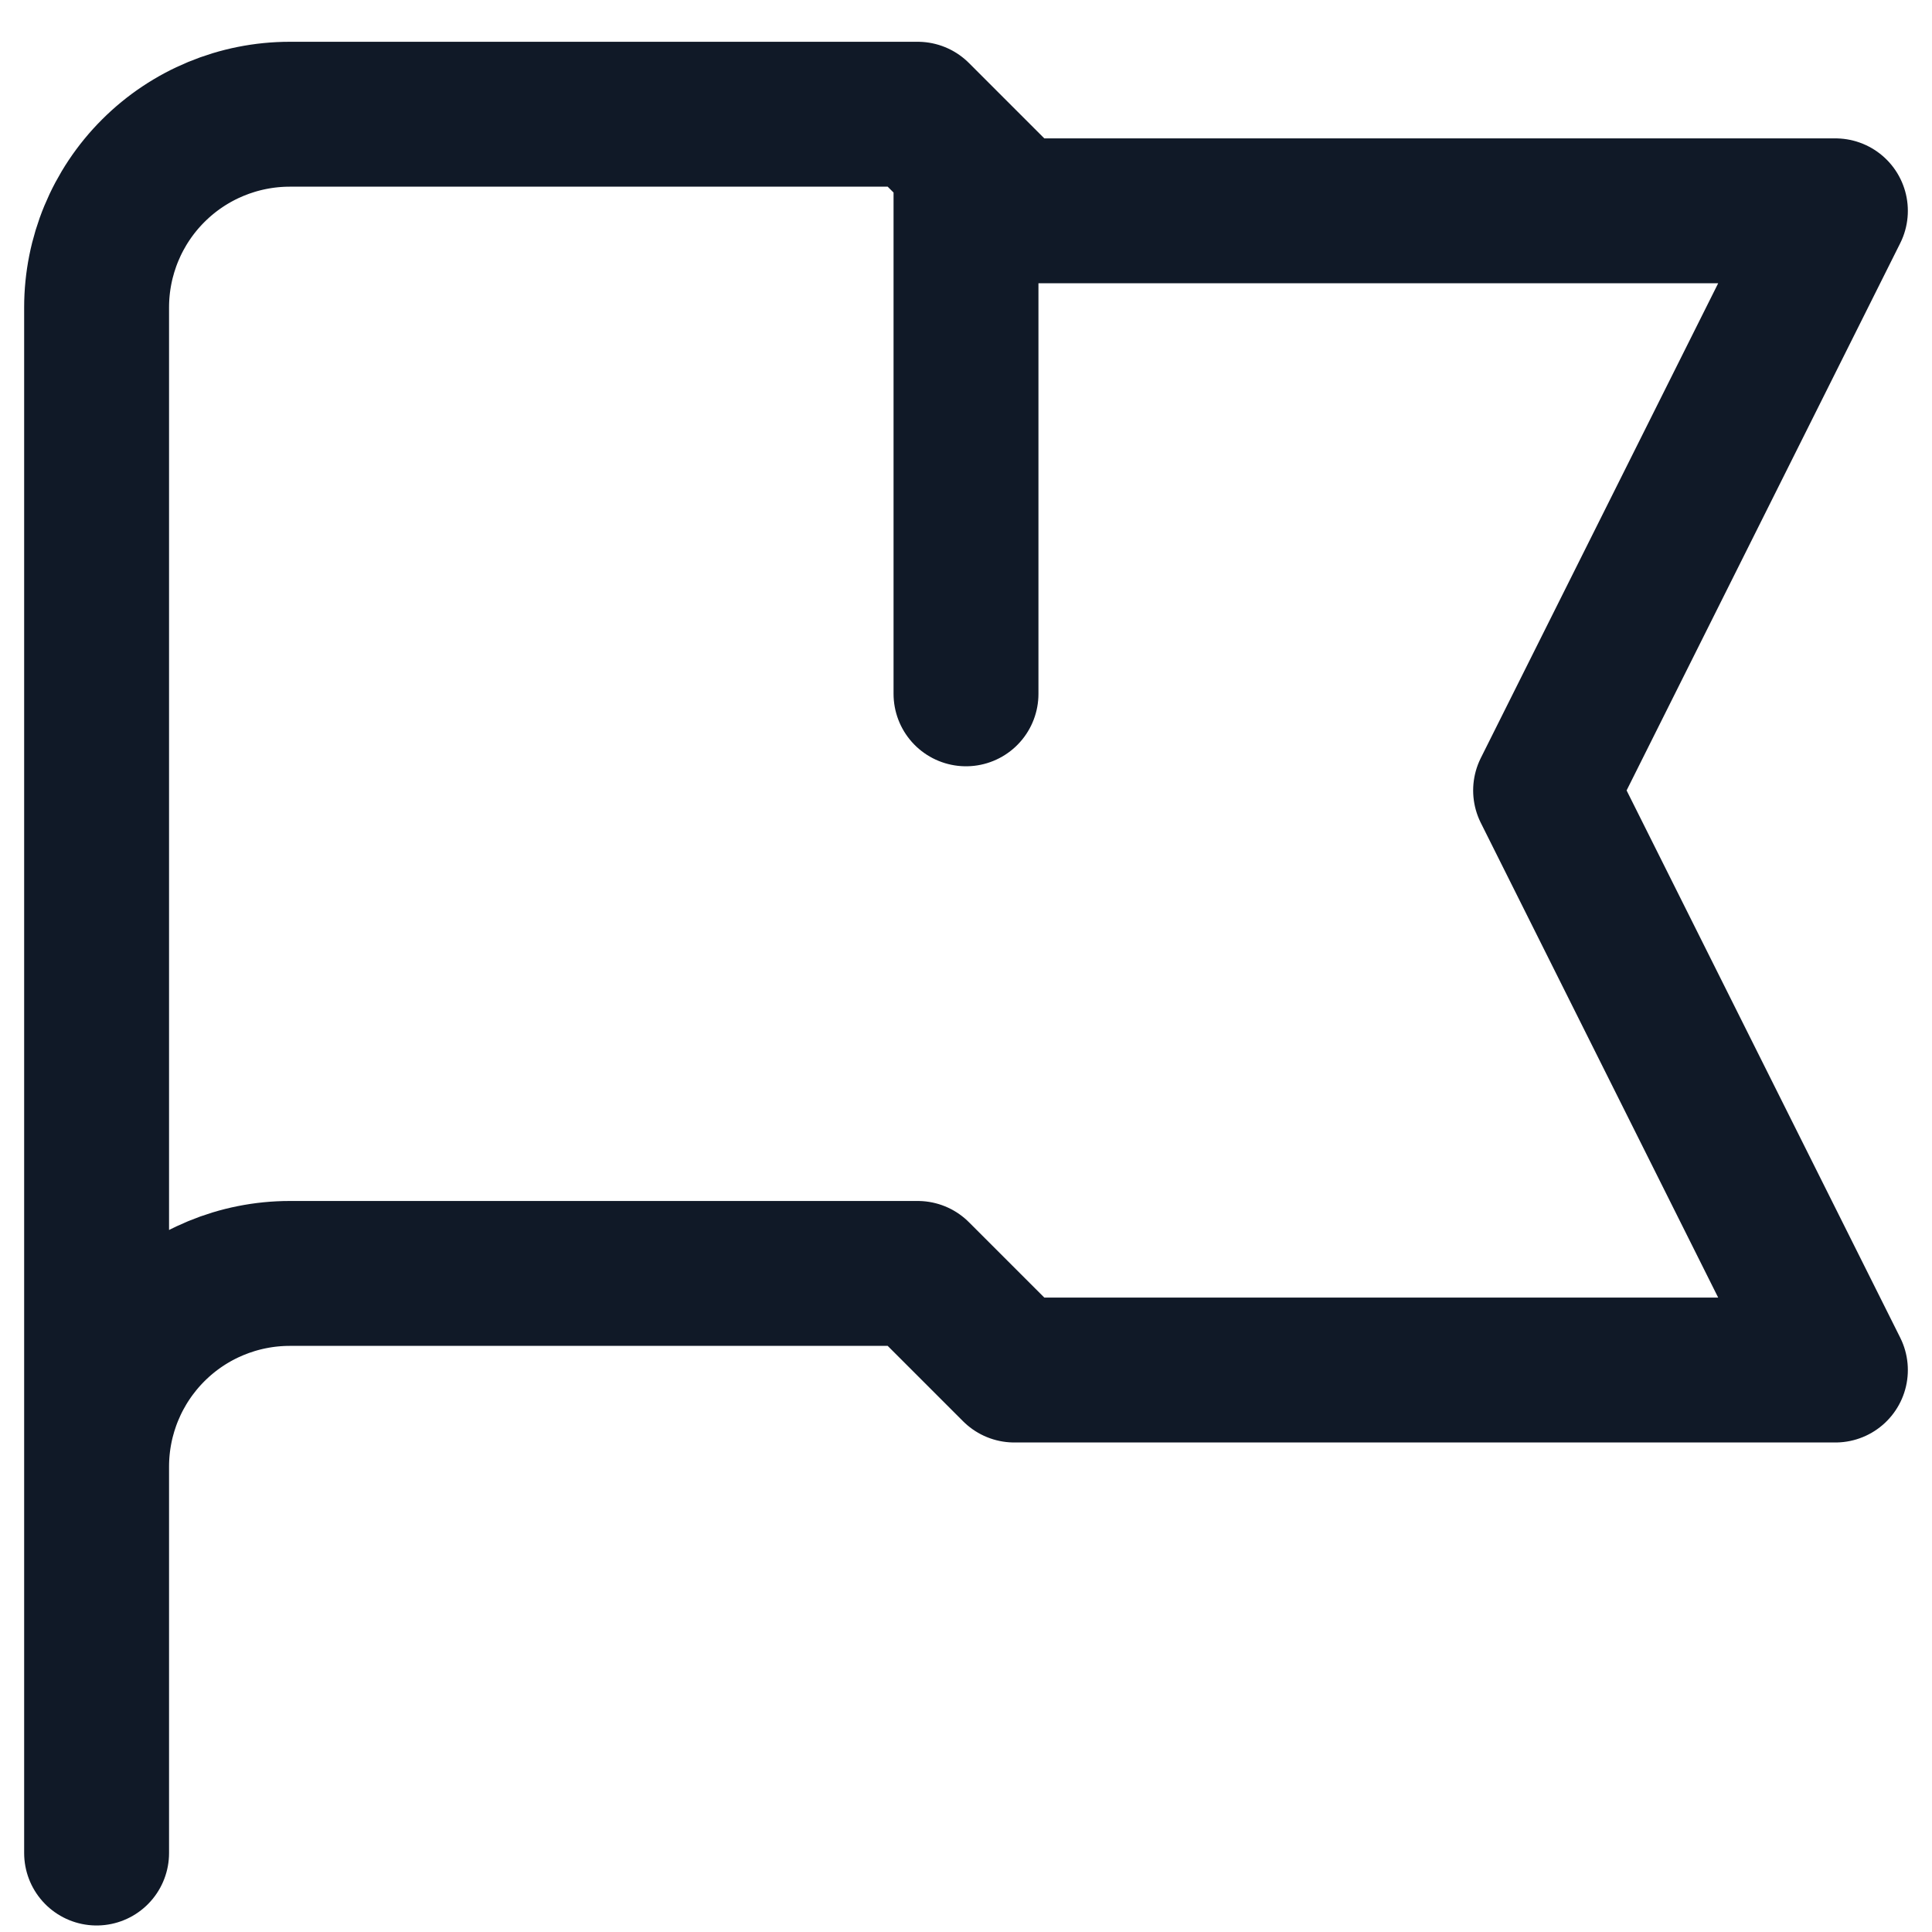 <svg width="40" height="40" viewBox="0 0 40 40" fill="none" xmlns="http://www.w3.org/2000/svg">
<path d="M2 38.365V30.365M2 30.365V6.365C2 5.304 2.421 4.286 3.172 3.536C3.922 2.786 4.939 2.365 6 2.365H19L21 4.365H38L32 16.365L38 28.365H21L19 26.365H6C4.939 26.365 3.922 26.786 3.172 27.536C2.421 28.287 2 29.304 2 30.365ZM20 3.365V14.365" stroke="#101927" stroke-width="3" stroke-linecap="round" stroke-linejoin="round"/>
</svg>
